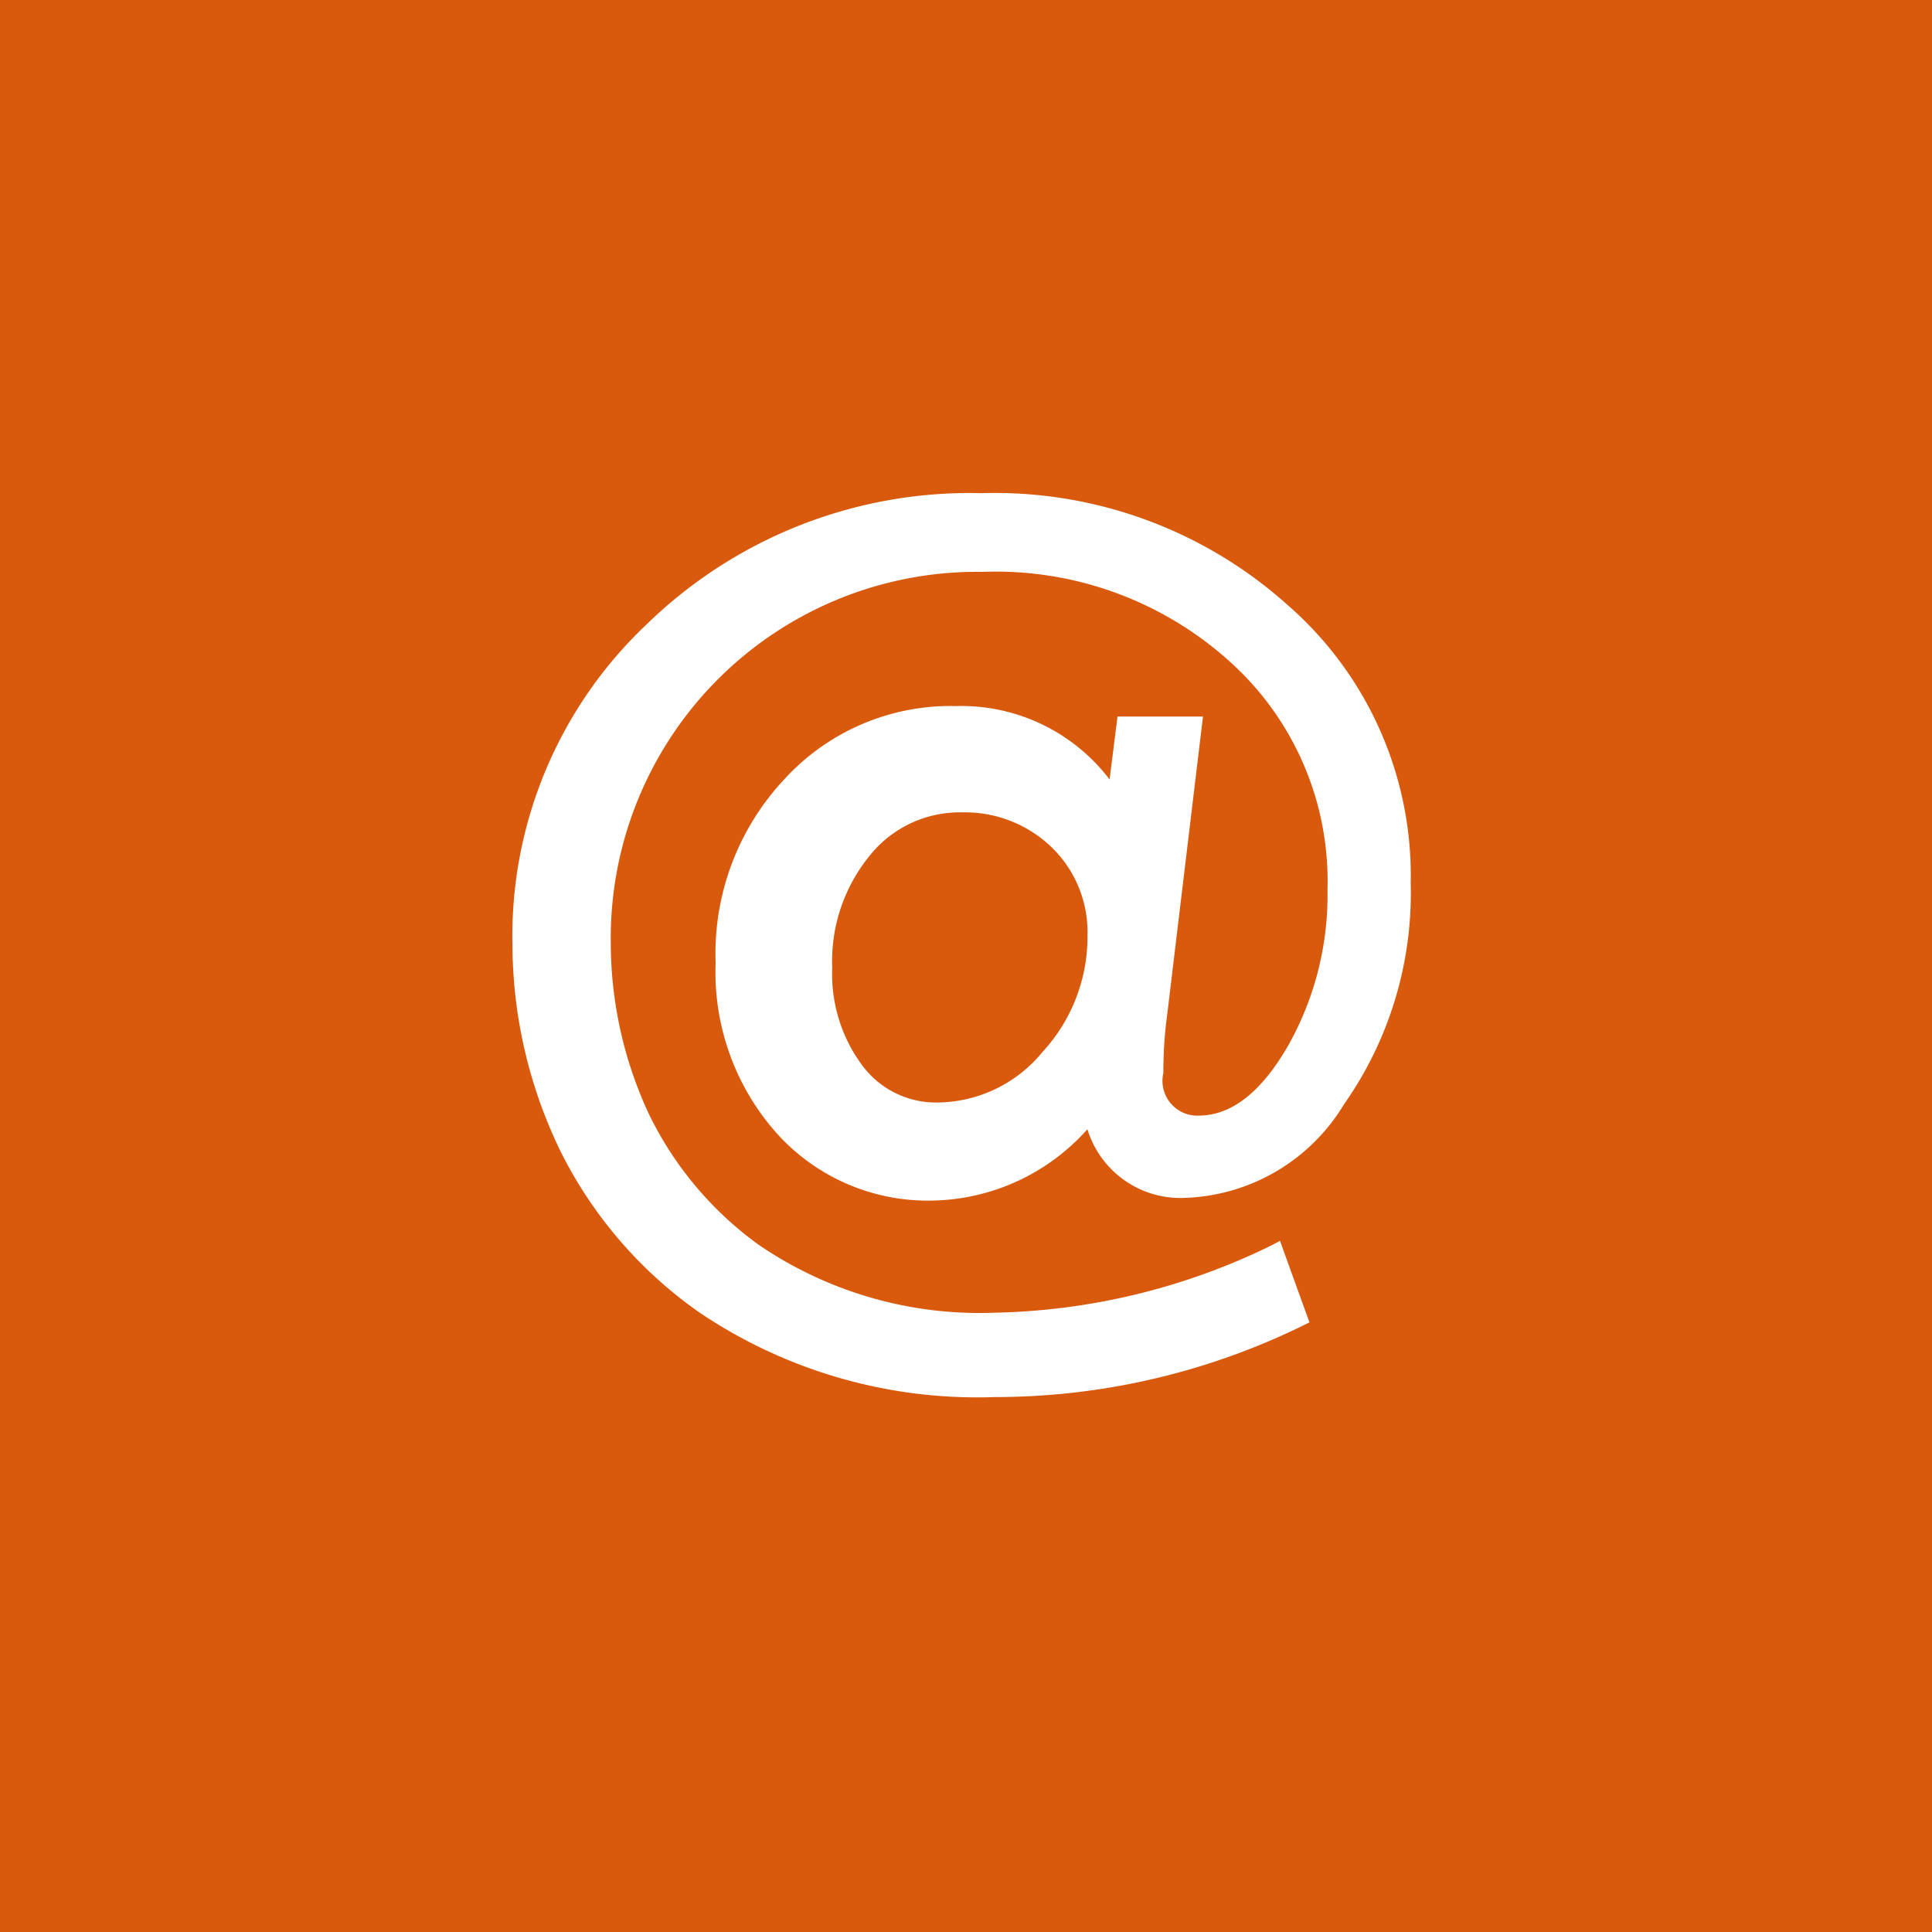 <svg xmlns="http://www.w3.org/2000/svg" width="50" height="50" viewBox="0 0 50 50">
<defs>
    <style>
      .cls-1 {
        fill: #d9590d;
      }

      .cls-2 {
        fill: #fff;
        fill-rule: evenodd;
      }
    </style>
  </defs>
  <rect id="Rectangle_27_copy_3" data-name="Rectangle 27 copy 3" class="cls-1" width="50" height="50"/>
  <path id="_" data-name="@" class="cls-2" d="M28.921,18.547l-0.205,1.626a4.82,4.82,0,0,0-3.97-1.9,5.827,5.827,0,0,0-4.453,1.9,6.6,6.6,0,0,0-1.773,4.746A6.278,6.278,0,0,0,20.1,29.328a5.257,5.257,0,0,0,4.028,1.743,5.5,5.5,0,0,0,4.014-1.846A2.518,2.518,0,0,0,30.693,31a5,5,0,0,0,4.087-2.417,9.5,9.5,0,0,0,1.729-5.728,9.287,9.287,0,0,0-3.179-7.192,11.348,11.348,0,0,0-7.925-2.9,11.983,11.983,0,0,0-8.643,3.369,11.1,11.1,0,0,0-3.5,8.335,12.316,12.316,0,0,0,1.26,5.361,11.194,11.194,0,0,0,3.545,4.116,12.85,12.85,0,0,0,7.676,2.212,18.115,18.115,0,0,0,7.969-1.846l0.176-.088-0.762-2.109-0.22.117a17.022,17.022,0,0,1-7.178,1.743,10.133,10.133,0,0,1-6.094-1.758,9.056,9.056,0,0,1-2.827-3.355,10.493,10.493,0,0,1-1-4.424A9.482,9.482,0,0,1,25.435,14.8a9.029,9.029,0,0,1,6.4,2.329,7.633,7.633,0,0,1,2.52,5.9,7.927,7.927,0,0,1-1.025,4.043q-1.04,1.8-2.315,1.8a0.9,0.9,0,0,1-.908-1.1q0-.337.022-0.725t0.081-.813l0.923-7.69H28.921Zm-1.948,8.686a3.552,3.552,0,0,1-2.71,1.3,2.375,2.375,0,0,1-1.963-.981,3.964,3.964,0,0,1-.762-2.5,4.319,4.319,0,0,1,.952-2.886,2.984,2.984,0,0,1,2.417-1.142,3.23,3.23,0,0,1,2.314.908,3.055,3.055,0,0,1,.923,2.27A4.4,4.4,0,0,1,26.973,27.233Z"/>
</svg>
